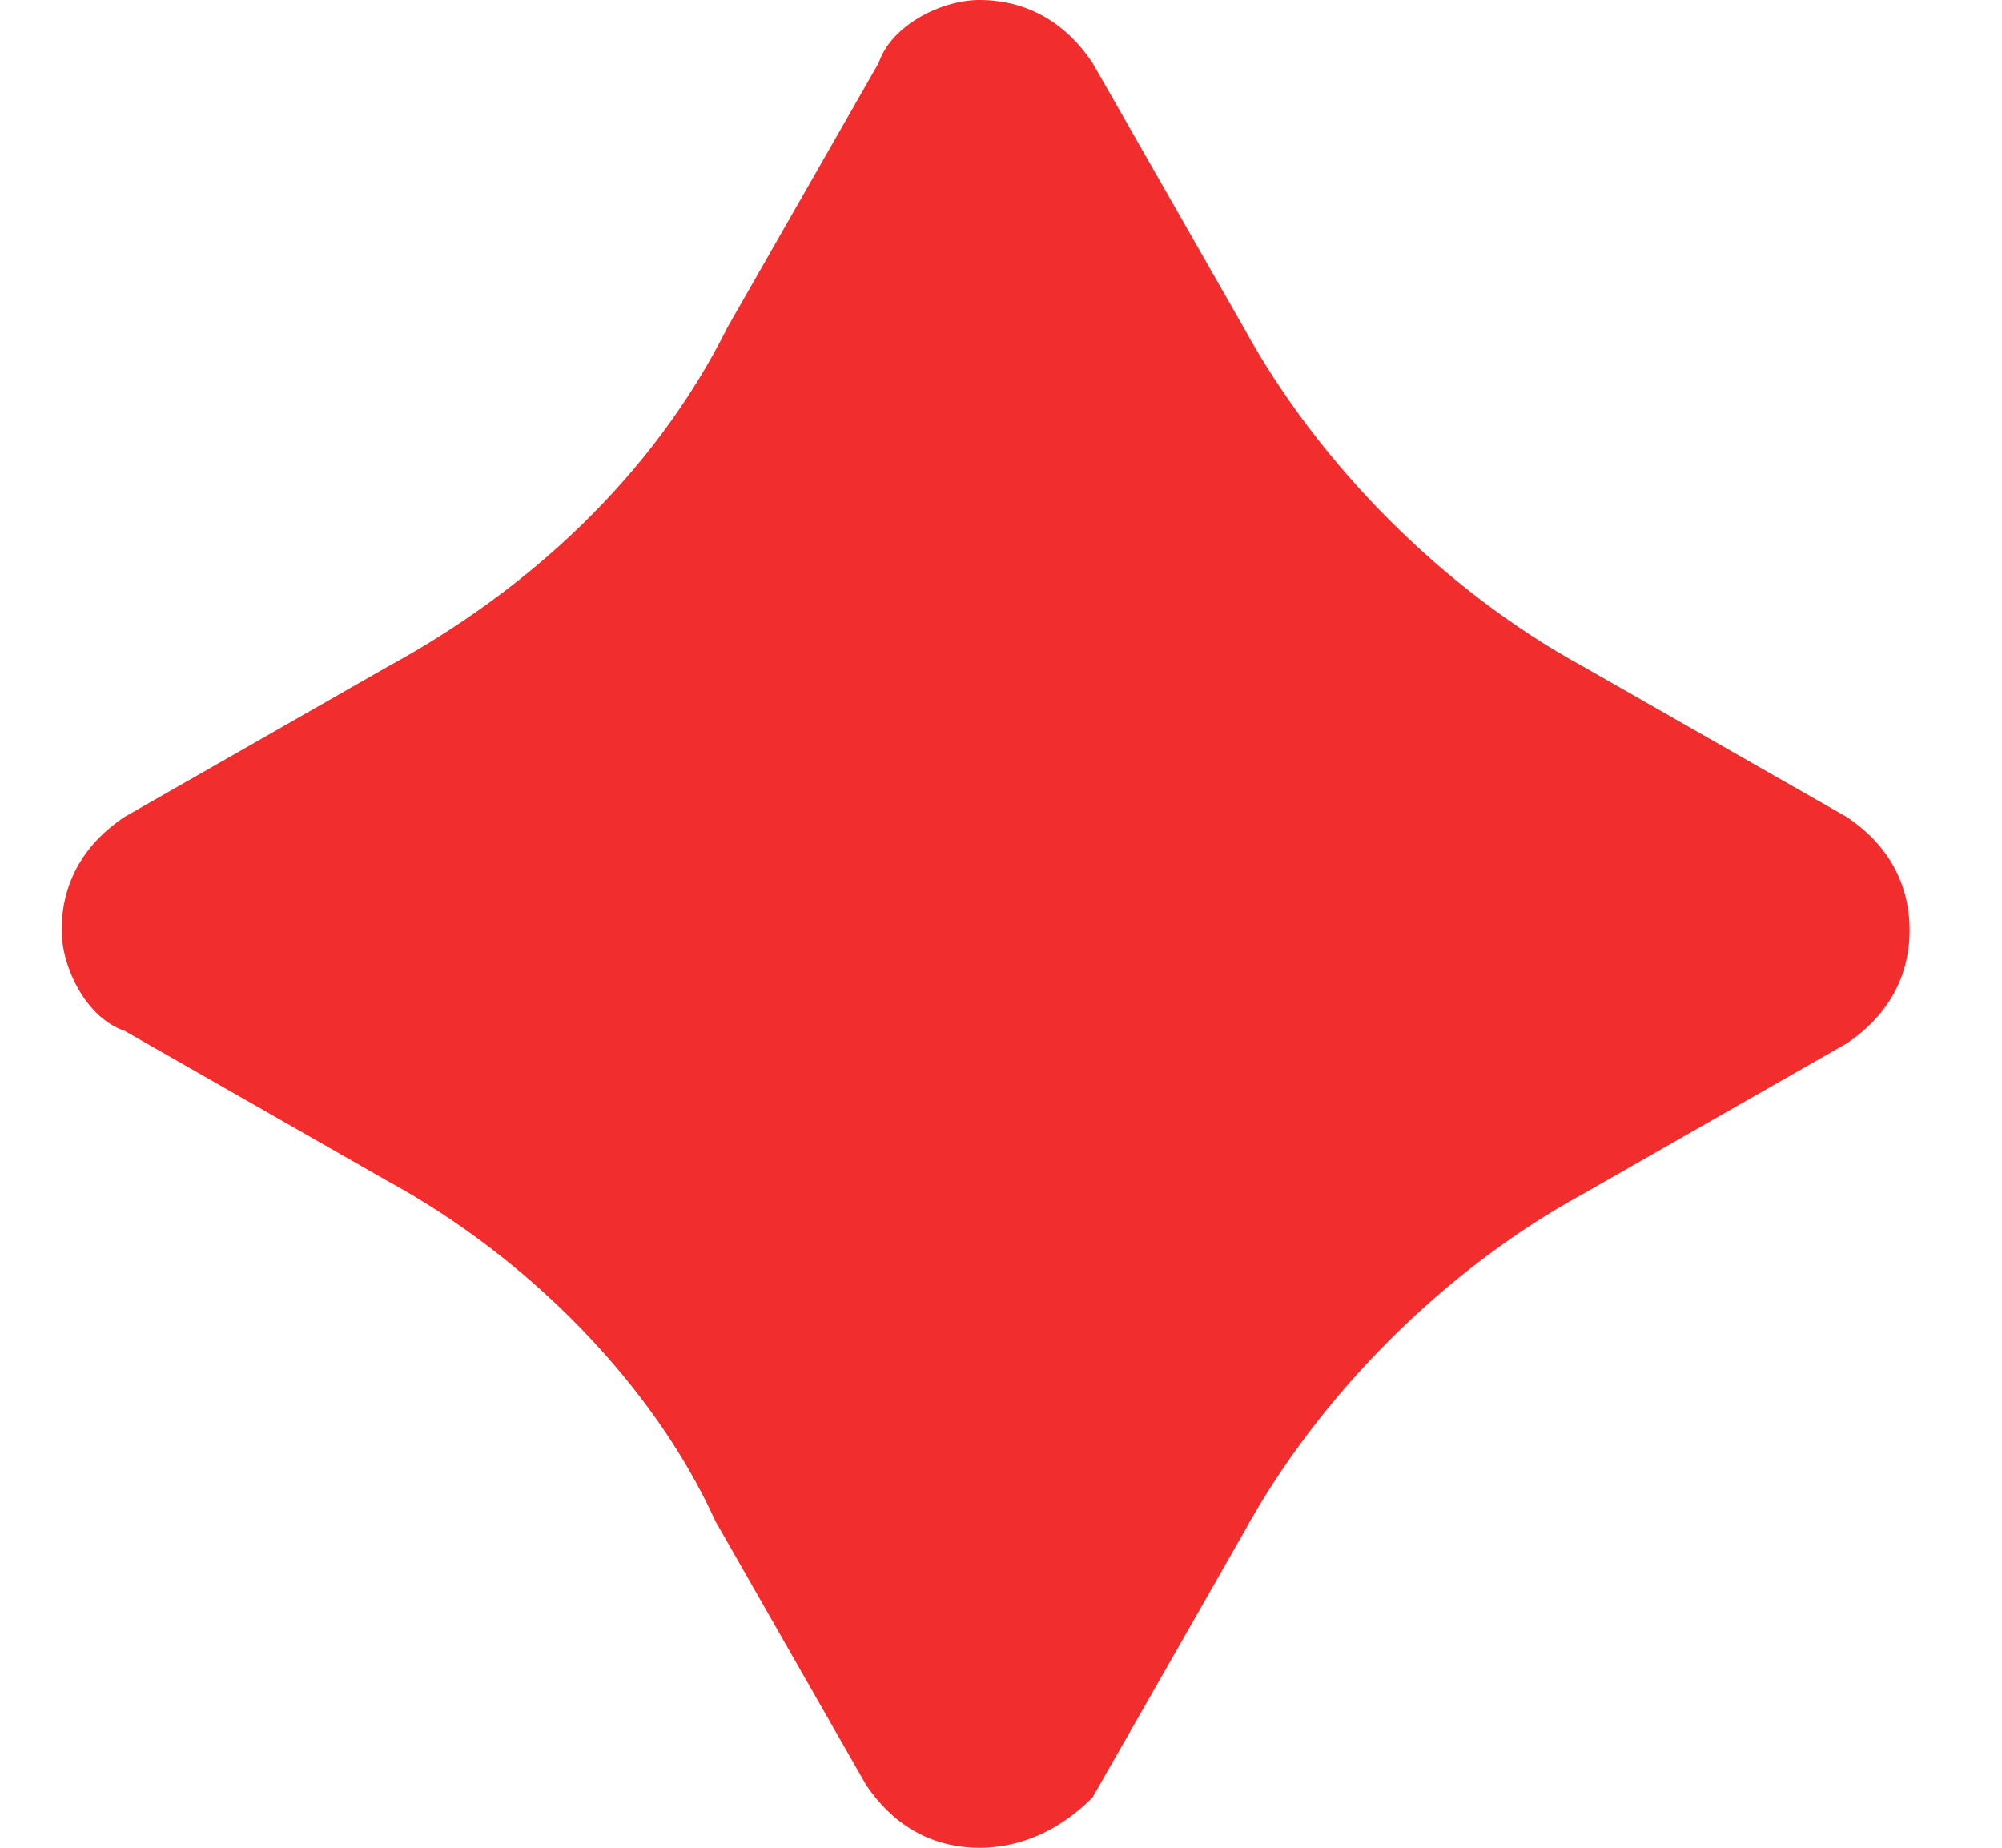 <svg width="13" height="12" viewBox="0 0 13 12" fill="none" xmlns="http://www.w3.org/2000/svg">
<path d="M6.359 12C6.033 12 5.788 11.837 5.624 11.592L4.645 9.878C4.237 8.98 3.42 8.163 2.522 7.673L0.808 6.694C0.563 6.612 0.4 6.286 0.4 6.041C0.4 5.714 0.563 5.469 0.808 5.306L2.522 4.327C3.42 3.837 4.237 3.102 4.726 2.122L5.706 0.408C5.788 0.163 6.114 0 6.359 0C6.686 0 6.931 0.163 7.094 0.408L8.073 2.122C8.563 3.02 9.38 3.837 10.277 4.327L11.992 5.306C12.237 5.469 12.4 5.714 12.4 6.041C12.4 6.367 12.237 6.612 11.992 6.776L10.277 7.755C9.38 8.245 8.563 9.061 8.073 9.959L7.094 11.674C6.931 11.837 6.686 12 6.359 12Z" fill="#F12D2D"/>
</svg>

